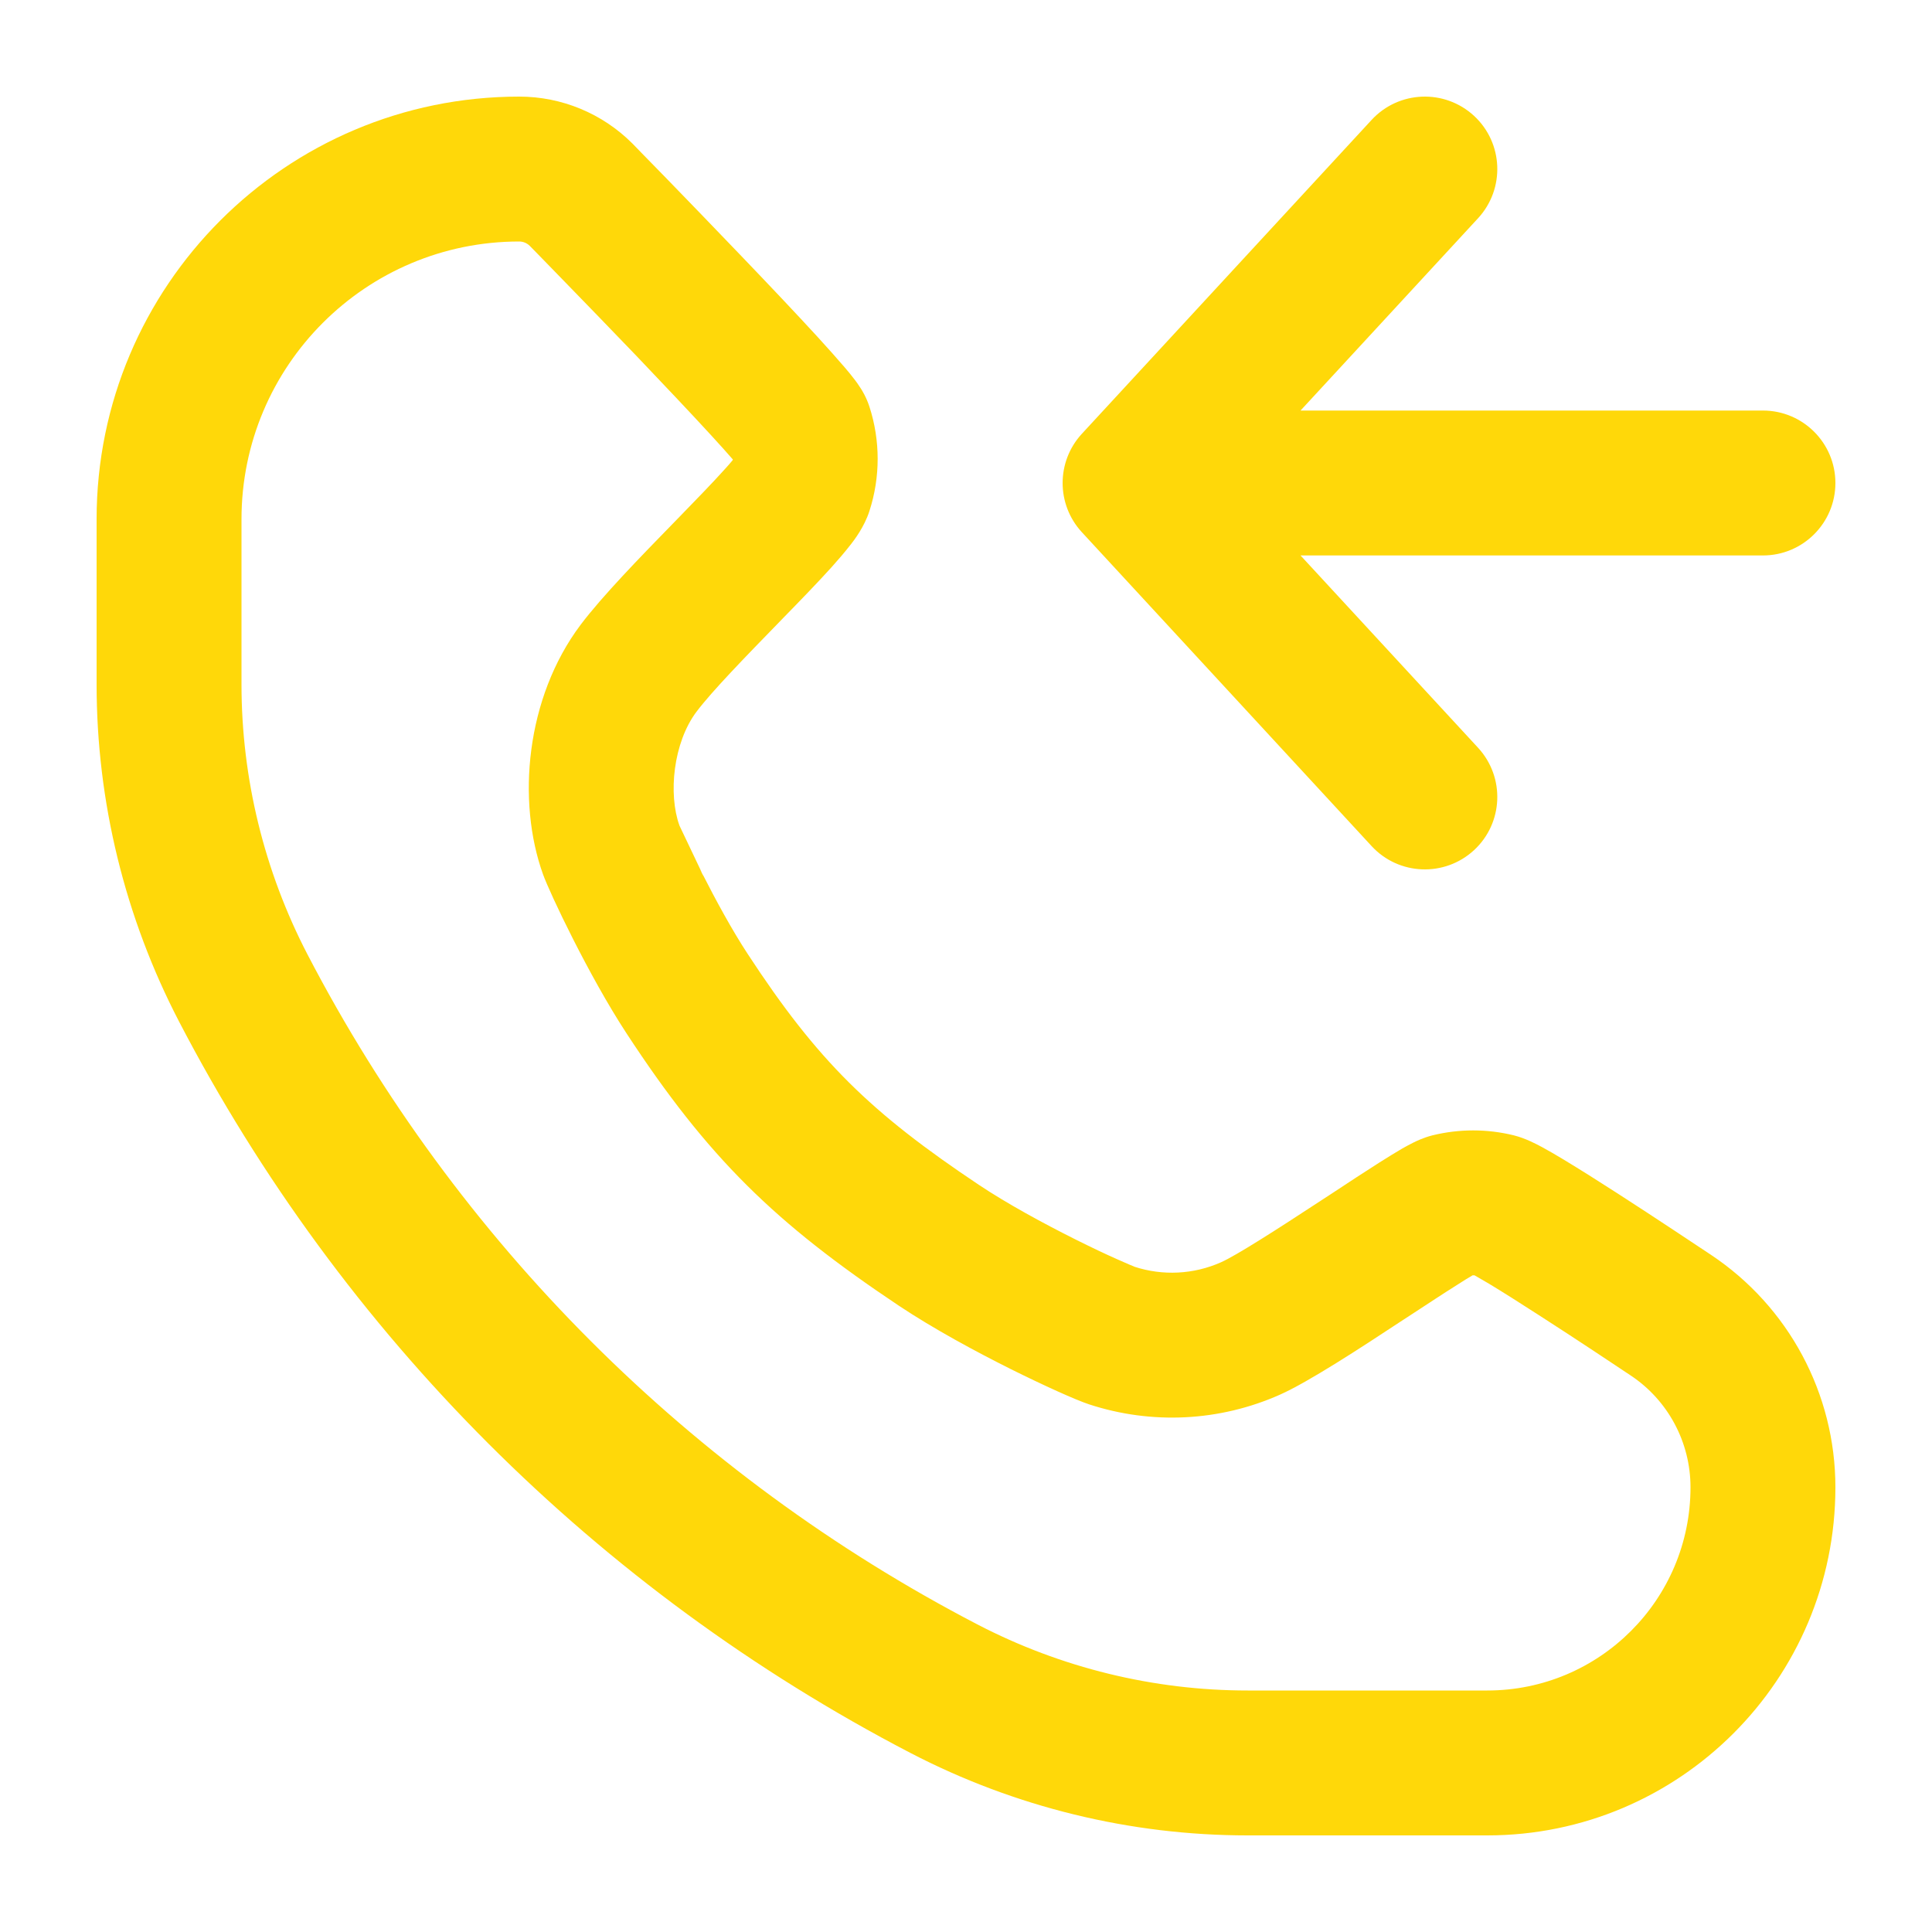 <svg width="20" height="20" viewBox="0 0 20 20" fill="none" xmlns="http://www.w3.org/2000/svg">
<path fill-rule="evenodd" clip-rule="evenodd" d="M15.259 1.199C15.563 1.48 15.582 1.954 15.301 2.259L13.463 4.25H18.25C18.664 4.25 19 4.586 19 5C19 5.414 18.664 5.75 18.25 5.75H13.463L15.301 7.741C15.582 8.046 15.563 8.52 15.259 8.801C14.954 9.082 14.48 9.063 14.199 8.759L11.199 5.509C10.934 5.221 10.934 4.779 11.199 4.491L14.199 1.241C14.48 0.937 14.954 0.918 15.259 1.199Z" fill="#FFD809"/>
<path fill-rule="evenodd" clip-rule="evenodd" d="M1 5.375C1 2.959 2.959 1 5.375 1C5.814 1 6.235 1.174 6.546 1.485L6.551 1.49L6.647 1.589C6.709 1.652 6.796 1.741 6.901 1.849C7.11 2.065 7.391 2.354 7.673 2.649C7.955 2.943 8.242 3.246 8.463 3.487C8.572 3.607 8.671 3.717 8.746 3.805C8.783 3.848 8.82 3.894 8.852 3.936C8.868 3.957 8.888 3.985 8.908 4.017L8.909 4.018C8.922 4.038 8.968 4.111 9 4.209C9.114 4.561 9.114 4.939 9 5.291C8.947 5.455 8.844 5.589 8.806 5.638L8.804 5.64C8.746 5.715 8.677 5.795 8.607 5.873C8.467 6.028 8.288 6.213 8.11 6.395L8.083 6.423C7.714 6.802 7.372 7.153 7.21 7.368C6.968 7.69 6.917 8.222 7.033 8.544C7.033 8.544 7.033 8.544 7.034 8.547C7.039 8.558 7.23 8.957 7.271 9.045C7.315 9.14 7.203 8.91 7.271 9.045C7.411 9.321 7.58 9.631 7.738 9.872C8.466 10.986 9.014 11.518 10.134 12.266C10.425 12.46 10.8 12.664 11.134 12.831C11.298 12.913 11.446 12.983 11.561 13.034C11.67 13.083 11.727 13.106 11.74 13.111C11.742 13.112 11.743 13.113 11.743 13.113C12.037 13.209 12.357 13.193 12.64 13.067C12.795 12.998 13.203 12.738 13.672 12.43C13.707 12.407 13.742 12.384 13.778 12.361C13.957 12.243 14.133 12.127 14.277 12.036C14.363 11.982 14.446 11.93 14.517 11.889C14.552 11.869 14.591 11.848 14.631 11.828C14.657 11.815 14.734 11.777 14.829 11.753C15.105 11.685 15.395 11.685 15.671 11.753C15.795 11.784 15.913 11.848 15.954 11.87C15.956 11.871 15.96 11.873 15.96 11.873C16.028 11.91 16.106 11.955 16.187 12.004C16.349 12.102 16.548 12.227 16.746 12.355C17.142 12.61 17.555 12.886 17.712 12.99C18.517 13.526 19 14.429 19 15.396C19 17.386 17.386 19 15.396 19H12.916C11.701 19 10.504 18.707 9.426 18.147C6.184 16.461 3.539 13.816 1.853 10.574C1.293 9.496 1 8.299 1 7.084V5.375ZM5.483 2.544C5.454 2.516 5.415 2.5 5.375 2.5C3.787 2.5 2.5 3.787 2.5 5.375V7.084C2.5 8.058 2.735 9.018 3.184 9.882C4.728 12.851 7.149 15.272 10.118 16.816C10.982 17.265 11.942 17.5 12.916 17.5H15.396C16.558 17.5 17.5 16.558 17.5 15.396C17.5 14.931 17.268 14.496 16.881 14.239C16.724 14.134 16.319 13.864 15.933 13.616C15.74 13.491 15.556 13.375 15.414 13.289C15.351 13.252 15.301 13.223 15.264 13.202C15.257 13.202 15.251 13.202 15.244 13.202C15.203 13.226 15.149 13.259 15.081 13.303C14.947 13.387 14.784 13.495 14.603 13.613C14.568 13.636 14.531 13.66 14.494 13.684C14.087 13.952 13.546 14.306 13.249 14.438C12.626 14.715 11.923 14.75 11.275 14.538C11.135 14.492 10.806 14.343 10.464 14.173C10.106 13.994 9.667 13.758 9.301 13.514C8.026 12.662 7.33 11.989 6.483 10.693C6.096 10.101 5.692 9.247 5.622 9.053C5.348 8.294 5.442 7.224 6.011 6.467C6.234 6.171 6.635 5.759 6.963 5.423C6.987 5.398 7.012 5.373 7.036 5.348C7.217 5.162 7.376 4.998 7.494 4.867C7.533 4.825 7.563 4.79 7.585 4.763C7.586 4.76 7.586 4.758 7.586 4.756C7.53 4.692 7.453 4.605 7.357 4.501C7.147 4.272 6.869 3.979 6.59 3.686C6.311 3.395 6.033 3.109 5.825 2.895C5.721 2.788 5.635 2.699 5.574 2.637L5.483 2.544Z" fill="#FFD809"/>
</svg>
